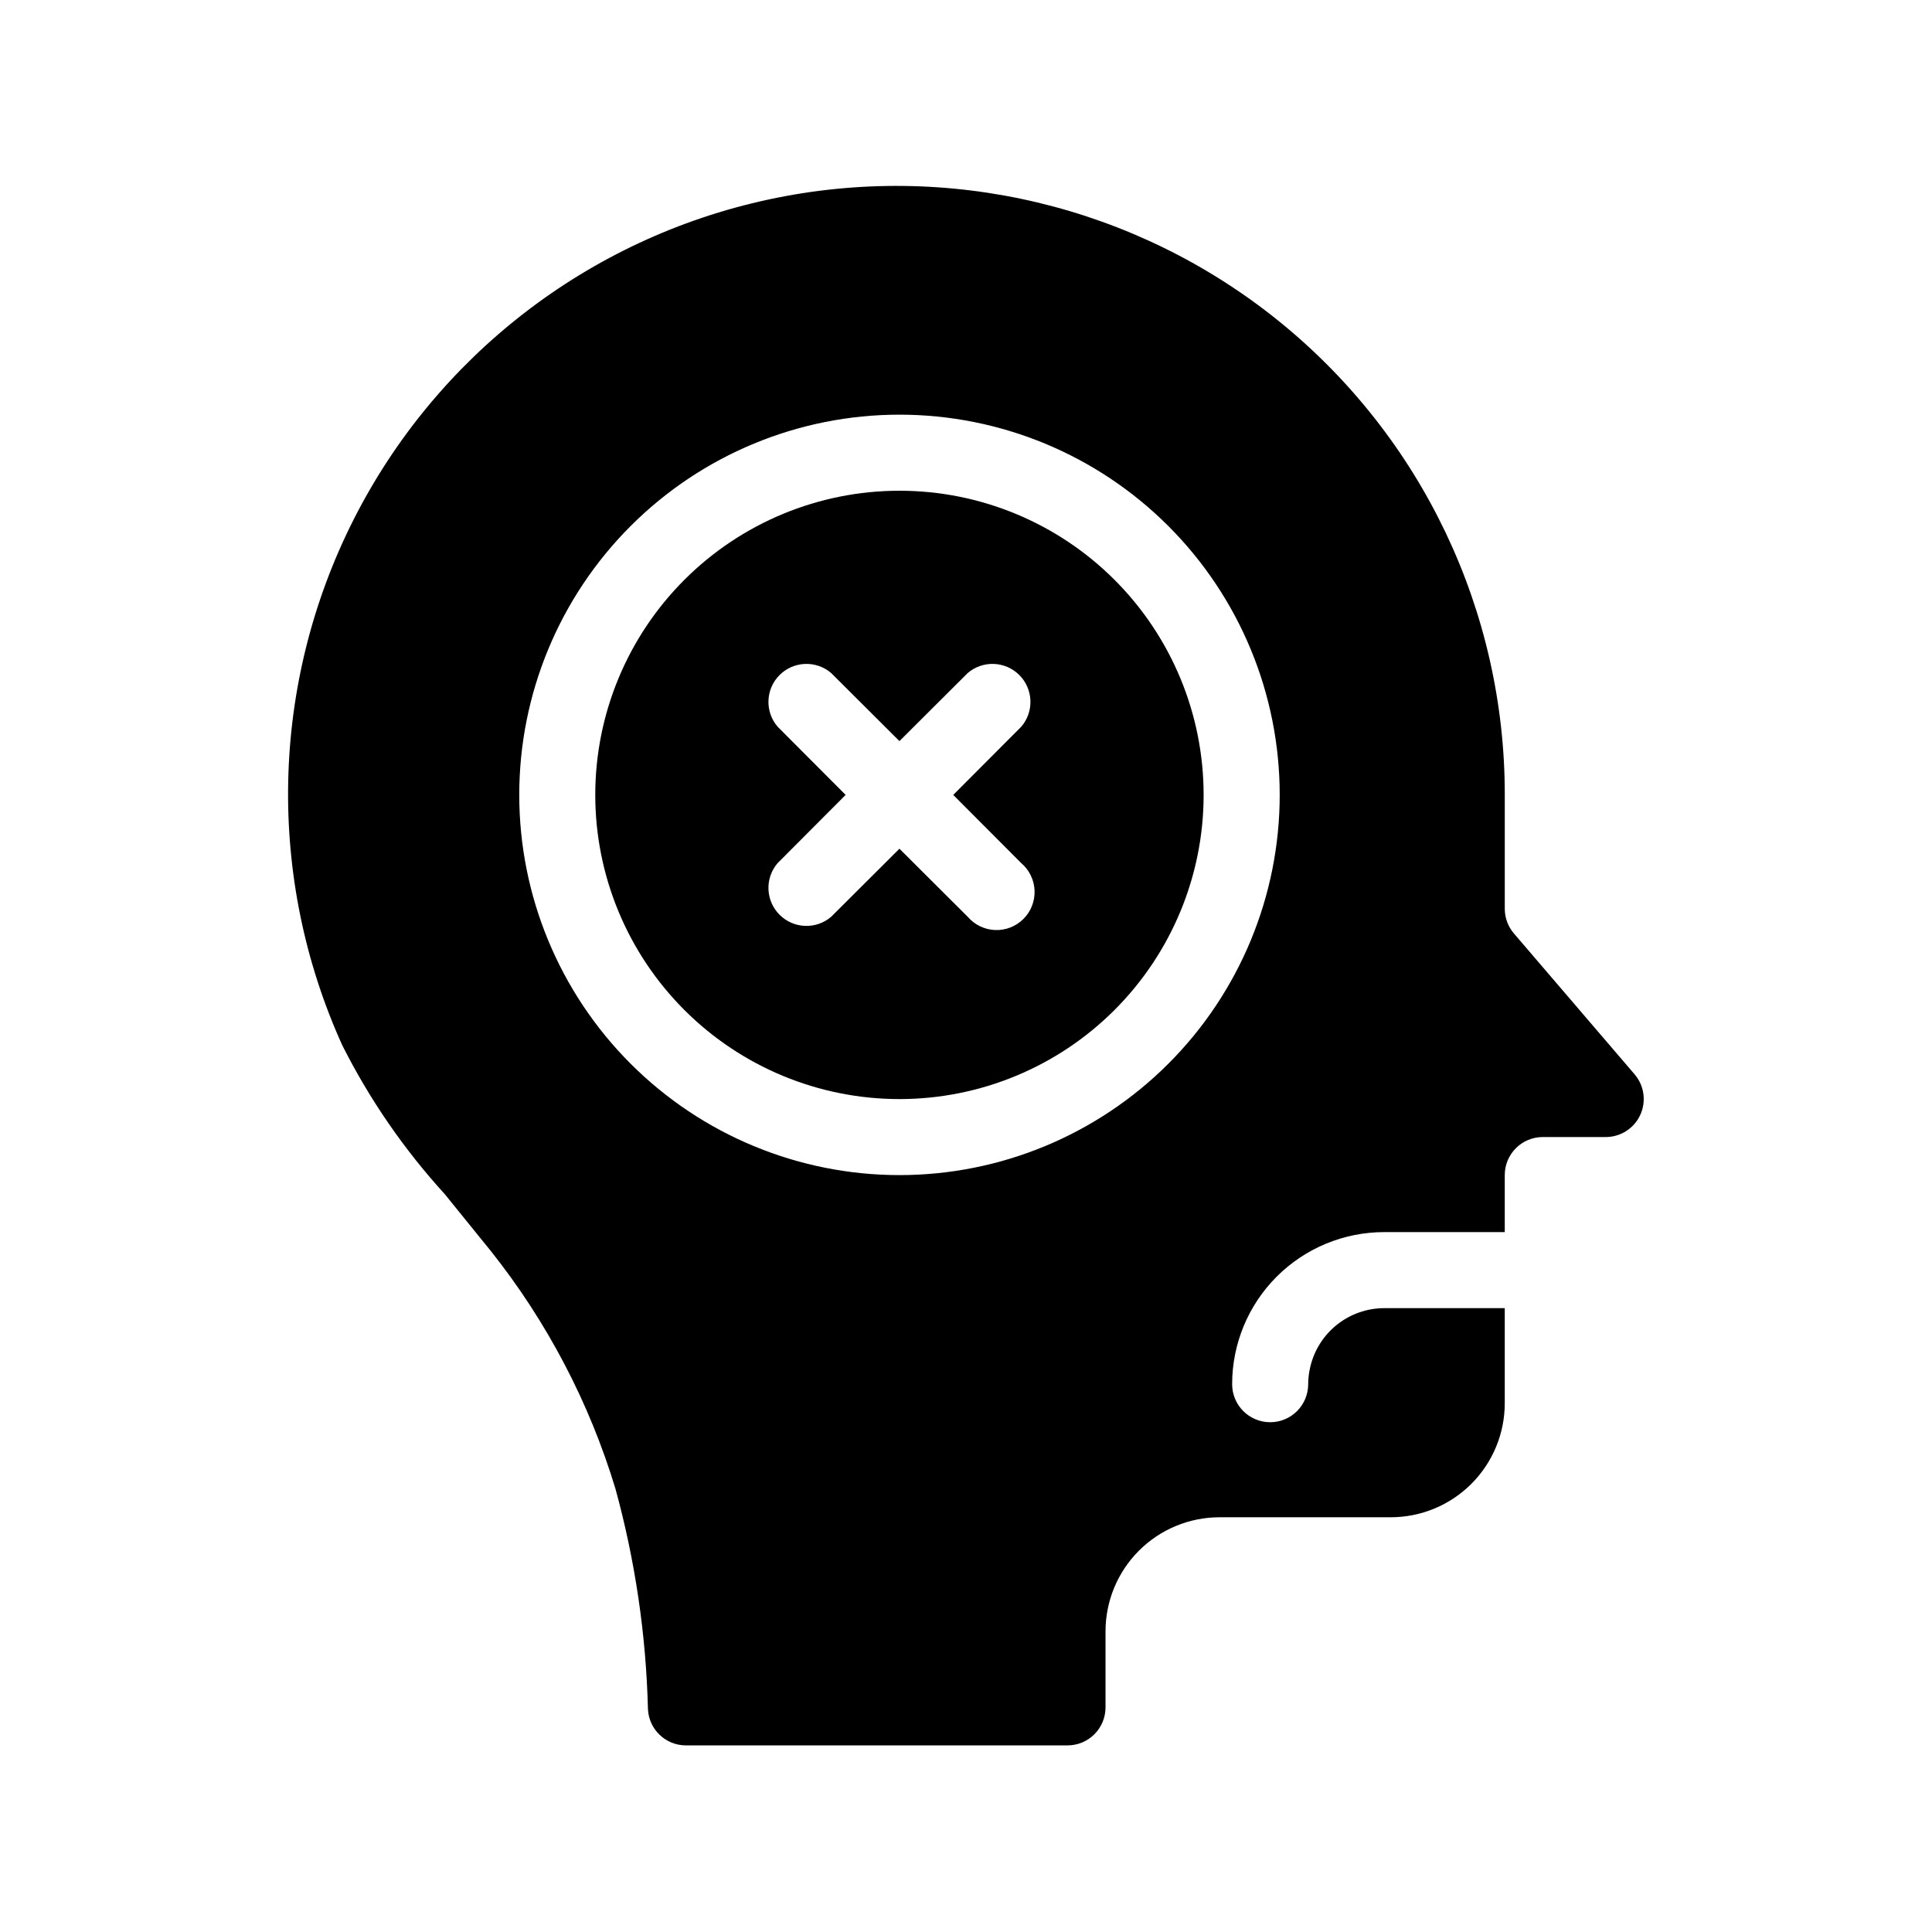 <?xml version="1.0" encoding="UTF-8"?>
<!-- Uploaded to: ICON Repo, www.iconrepo.com, Generator: ICON Repo Mixer Tools -->
<svg fill="#000000" width="800px" height="800px" version="1.1" viewBox="144 144 512 512" xmlns="http://www.w3.org/2000/svg">
 <g>
  <path d="m577.19 428.71-31.941-37.281c-1.578-1.816-2.453-4.141-2.469-6.551v-30.227c0.047-48.746-21.961-94.895-59.867-125.54-37.906-30.645-87.645-42.492-135.29-32.23-47.652 10.266-88.102 41.535-110.04 85.066-21.934 43.531-22.992 94.648-2.883 139.05 7.211 14.324 16.348 27.598 27.156 39.449 4.031 5.039 8.211 10.078 12.242 15.113 14.871 18.723 26.07 40.09 33 62.977 5.223 19.027 8.113 38.617 8.613 58.34 0.215 5.406 4.664 9.68 10.078 9.672h101.11c2.672 0 5.234-1.059 7.125-2.949s2.949-4.453 2.949-7.125v-20.152c0-8.016 3.188-15.707 8.855-21.375s13.359-8.855 21.375-8.855h45.344c8.016 0 15.703-3.184 21.375-8.852 5.668-5.668 8.852-13.359 8.852-21.375v-25.191h-31.941c-4.543 0.008-8.949 1.547-12.508 4.375-3.559 2.824-6.055 6.769-7.09 11.191-0.359 1.504-0.547 3.043-0.555 4.586 0 5.566-4.512 10.078-10.074 10.078-5.566 0-10.078-4.512-10.078-10.078 0-10.688 4.246-20.941 11.805-28.5 7.559-7.559 17.812-11.805 28.5-11.805h31.941v-15.113c0-5.566 4.512-10.078 10.078-10.078h16.676c3.934 0 7.508-2.285 9.152-5.859 1.645-3.574 1.062-7.777-1.496-10.766zm-194.82 26.703c-26.723 0-52.352-10.617-71.246-29.512-18.898-18.898-29.516-44.527-29.516-71.25s10.617-52.352 29.516-71.25c18.895-18.898 44.523-29.512 71.246-29.512 26.727 0 52.355 10.613 71.25 29.512 18.898 18.898 29.516 44.527 29.516 71.25s-10.617 52.352-29.516 71.25c-18.895 18.895-44.523 29.512-71.25 29.512z"/>
  <path d="m382.36 274.05c-21.379 0-41.879 8.492-56.996 23.609-15.117 15.117-23.613 35.621-23.613 57s8.496 41.883 23.613 57c15.117 15.117 35.617 23.609 56.996 23.609 21.383 0 41.883-8.492 57-23.609 15.117-15.117 23.613-35.621 23.613-57s-8.496-41.883-23.613-57c-15.117-15.117-35.617-23.609-57-23.609zm32.293 98.695h0.004c2.133 1.828 3.406 4.461 3.516 7.266 0.105 2.805-0.961 5.527-2.945 7.512s-4.707 3.055-7.516 2.945c-2.805-0.109-5.438-1.383-7.262-3.516l-18.09-18.035-18.086 18.035c-3.996 3.426-9.957 3.195-13.68-0.527-3.719-3.723-3.949-9.68-0.527-13.68l18.035-18.086-18.035-18.086c-3.422-4-3.191-9.957 0.527-13.68 3.723-3.723 9.684-3.953 13.68-0.527l18.086 18.035 18.086-18.035h0.004c3.996-3.426 9.957-3.195 13.68 0.527 3.719 3.723 3.949 9.68 0.527 13.68l-18.039 18.086z"/>
 </g>
</svg>